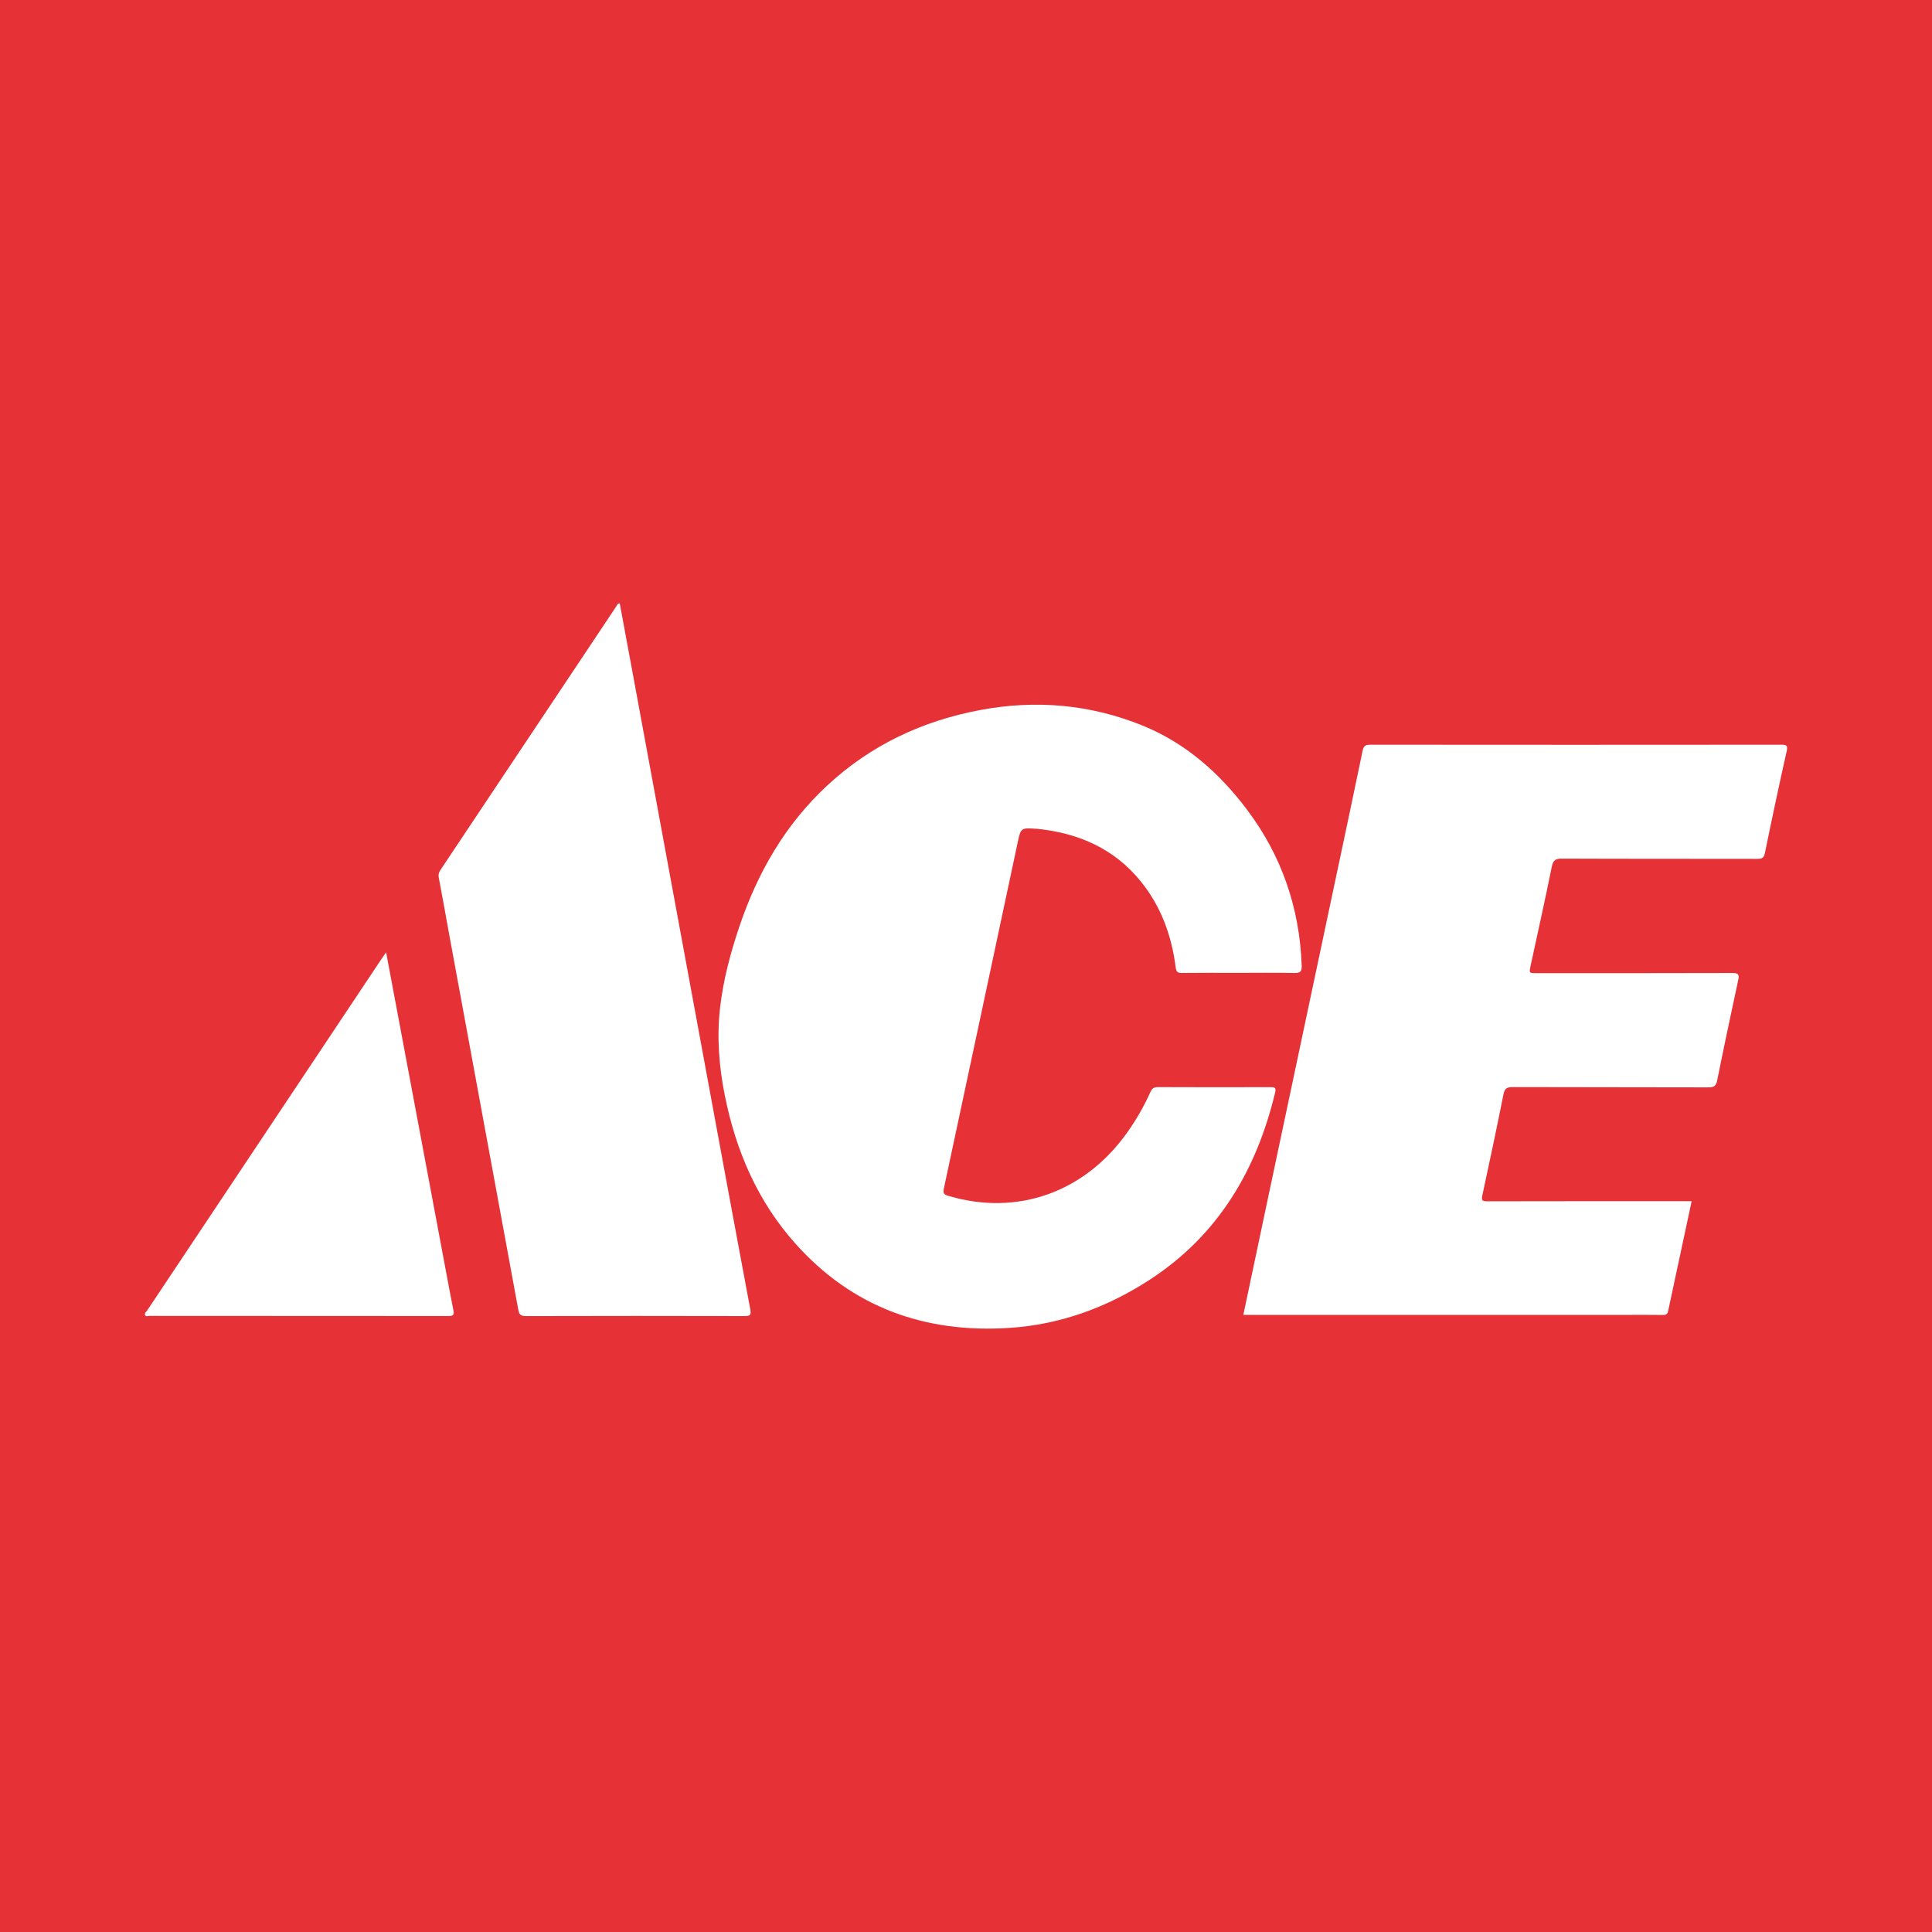 <?xml version="1.0" encoding="utf-8"?>
<!-- Generator: Adobe Illustrator 17.0.0, SVG Export Plug-In . SVG Version: 6.00 Build 0)  -->
<!DOCTYPE svg PUBLIC "-//W3C//DTD SVG 1.1//EN" "http://www.w3.org/Graphics/SVG/1.1/DTD/svg11.dtd">
<svg version="1.1" id="Layer_1" xmlns="http://www.w3.org/2000/svg" xmlns:xlink="http://www.w3.org/1999/xlink" x="0px" y="0px"
	 width="200px" height="200px" viewBox="0 0 200 200" enable-background="new 0 0 200 200" xml:space="preserve">
<rect fill="#E63137" width="200" height="200"/>
<g>
	<path fill="#FFFFFF" d="M128.244,100.71c-1.962,0-3.924-0.013-5.886,0.01c-0.436,0.005-0.591-0.092-0.65-0.563
		c-0.415-3.288-1.511-6.319-3.617-8.918c-2.74-3.382-6.409-4.983-10.655-5.434c-0.044-0.005-0.089-0.005-0.134-0.008
		c-1.614-0.11-1.626-0.113-1.956,1.432c-2.548,11.949-5.087,23.901-7.647,35.847c-0.119,0.555,0.159,0.627,0.551,0.742
		c7.099,2.086,14.057-0.399,18.446-6.592c0.93-1.312,1.733-2.698,2.386-4.167c0.167-0.375,0.369-0.522,0.795-0.52
		c3.88,0.018,7.759,0.015,11.639,0.004c0.41-0.001,0.61,0.039,0.49,0.541c-1.931,8.063-5.907,14.783-12.968,19.381
		c-4.413,2.874-9.261,4.66-14.56,5.001c-8.745,0.563-16.257-2.133-22.15-8.74c-3.901-4.374-6.147-9.586-7.293-15.313
		c-0.604-3.021-0.843-6.049-0.492-9.104c0.329-2.861,1.069-5.638,1.987-8.364c1.884-5.599,4.754-10.593,9.123-14.645
		c4.501-4.175,9.837-6.677,15.84-7.801c5.749-1.076,11.385-0.583,16.795,1.616c4.44,1.805,7.946,4.904,10.804,8.705
		c3.584,4.764,5.443,10.163,5.658,16.129c0.021,0.594-0.121,0.792-0.752,0.777C132.08,100.682,130.161,100.711,128.244,100.71z"/>
	<path fill="#FFFFFF" d="M175.119,124.346c-0.823,3.834-1.633,7.597-2.433,11.362c-0.067,0.317-0.208,0.421-0.536,0.416
		c-1.226-0.02-2.453-0.008-3.679-0.008c-12.979,0-25.957,0-38.936,0c-0.261,0-0.522,0-0.826,0c0.828-3.923,1.639-7.777,2.455-11.629
		c2.394-11.302,4.789-22.603,7.184-33.904c0.909-4.29,1.825-8.578,2.711-12.873c0.102-0.495,0.299-0.617,0.784-0.617
		c14.183,0.013,28.366,0.014,42.549,0c0.571-0.001,0.696,0.086,0.56,0.69c-0.784,3.497-1.529,7.002-2.247,10.513
		c-0.106,0.518-0.313,0.615-0.787,0.614c-6.735-0.014-13.469,0.002-20.204-0.027c-0.677-0.003-0.934,0.147-1.076,0.848
		c-0.69,3.425-1.454,6.835-2.192,10.251c-0.163,0.755-0.161,0.757,0.636,0.758c6.757,0.001,13.514,0.008,20.271-0.014
		c0.598-0.002,0.71,0.16,0.591,0.71c-0.744,3.46-1.482,6.922-2.179,10.392c-0.116,0.575-0.318,0.739-0.899,0.737
		c-6.757-0.022-13.514-0.005-20.271-0.029c-0.598-0.002-0.834,0.139-0.956,0.748c-0.698,3.492-1.433,6.977-2.187,10.458
		c-0.112,0.516-0.017,0.618,0.503,0.617c6.779-0.017,13.558-0.011,20.338-0.011C174.536,124.346,174.78,124.346,175.119,124.346z"/>
	<path fill="#FFFFFF" d="M64.156,62.461c0.42,2.264,0.842,4.531,1.26,6.798c1.402,7.596,2.802,15.192,4.204,22.788
		c1.458,7.902,2.917,15.804,4.377,23.706c1.217,6.589,2.429,13.178,3.668,19.763c0.105,0.56,0.038,0.725-0.567,0.723
		c-7.559-0.018-15.117-0.018-22.676,0.002c-0.516,0.001-0.679-0.176-0.765-0.64c-2.397-13.049-4.804-26.095-7.207-39.142
		c-0.343-1.861-0.665-3.726-1.025-5.583c-0.062-0.318-0.009-0.548,0.162-0.804c6.072-9.098,12.139-18.199,18.21-27.297
		C63.875,62.656,63.908,62.475,64.156,62.461z"/>
	<path fill="#FFFFFF" d="M39.97,98.586c0.65,3.462,1.275,6.786,1.899,10.111c1.449,7.722,2.897,15.444,4.346,23.165
		c0.238,1.269,0.471,2.538,0.728,3.803c0.091,0.446-0.037,0.571-0.495,0.57c-10.322-0.012-20.644-0.008-30.965-0.014
		c-0.161,0-0.406,0.111-0.472-0.101c-0.061-0.197,0.152-0.353,0.259-0.514c6.126-9.194,12.256-18.386,18.385-27.579
		c1.94-2.91,3.878-5.821,5.818-8.73C39.607,99.097,39.749,98.902,39.97,98.586z"/>
</g>
</svg>
